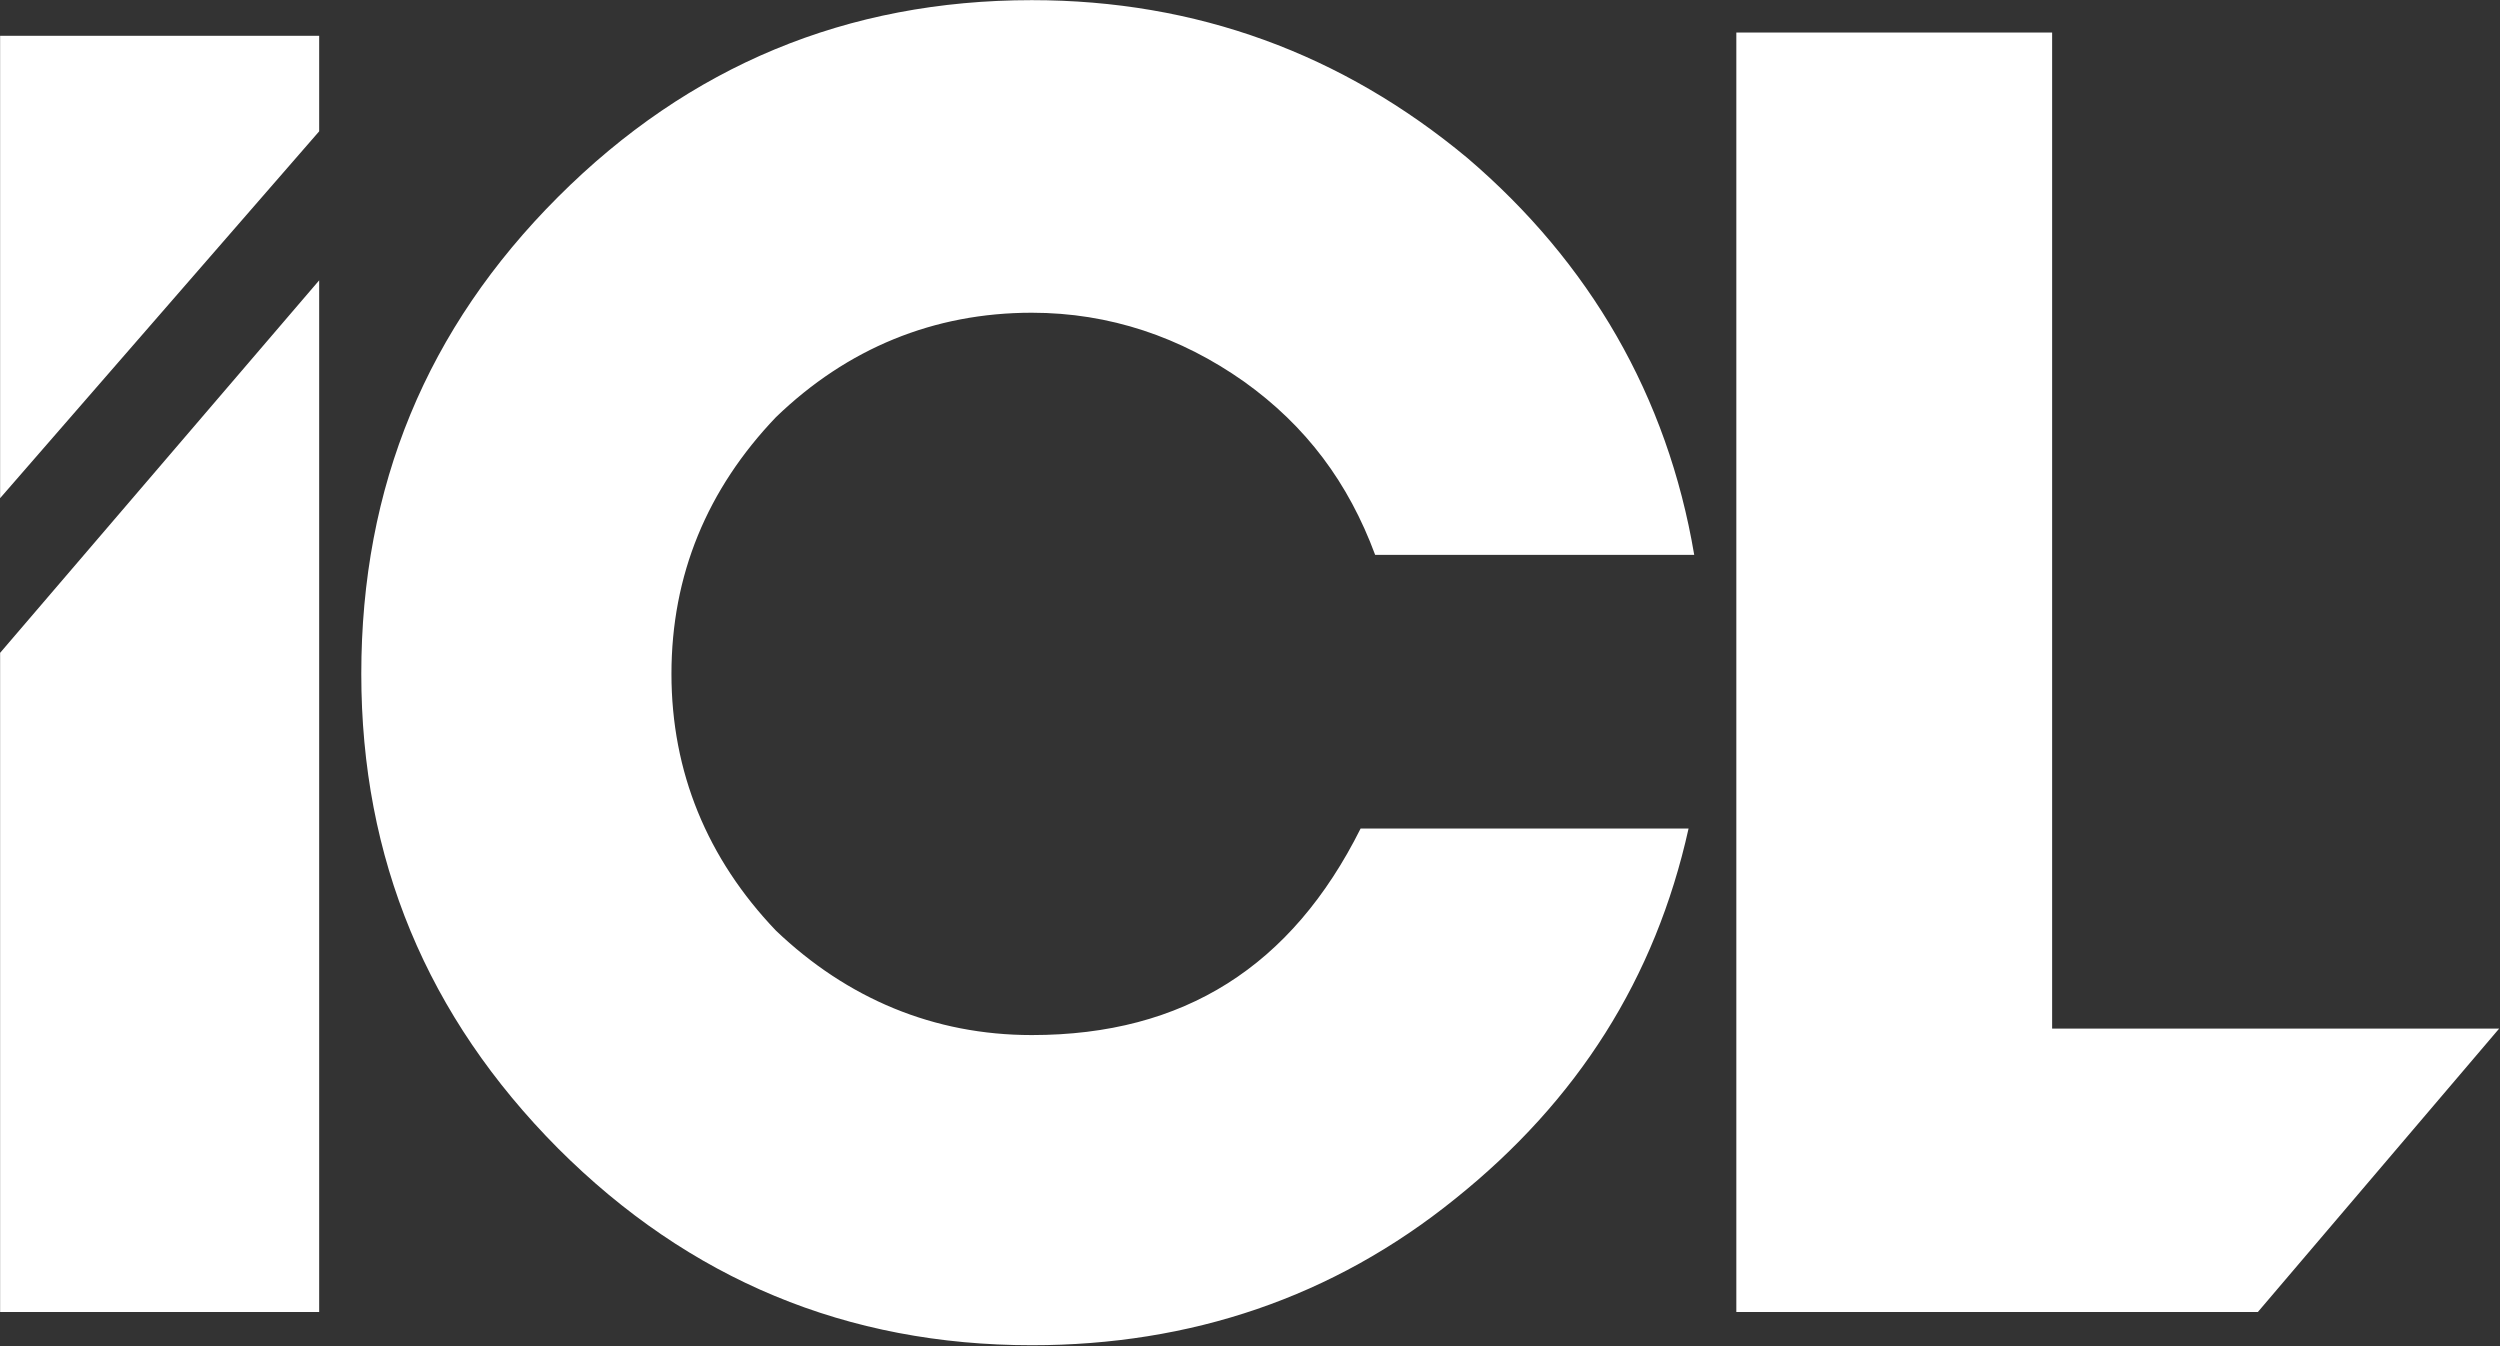 <?xml version="1.0" encoding="UTF-8"?> <svg xmlns="http://www.w3.org/2000/svg" width="2277" height="1226" viewBox="0 0 2277 1226" fill="none"><rect x="0" y="0" width="2277" height="1226" fill="#333333" stroke="none"/> <path fill-rule="evenodd" clip-rule="evenodd" d="M1869.08 29.629H1581.45V1194.99H2056.44L2276.24 936.838H1869.08V29.629ZM1252.49 505.373H1543.09C1518.74 360.812 1447.94 239.104 1336.56 143.957C1222.24 48.811 1089.47 0.136 939.761 0.136C771.595 0.136 627.76 59.861 508.283 179.365C388.805 298.842 329.067 442.677 329.067 613.787C329.067 781.966 388.805 925.775 508.296 1045.99C627.773 1165.48 771.608 1225.23 939.774 1225.23C1084.35 1225.23 1214.15 1181.72 1325.53 1091.74C1436.89 1002.47 1507.69 891.107 1537.94 754.652H1239.23C1176.54 880.043 1078.46 942.739 939.787 942.739C850.542 942.739 771.621 909.55 706.707 847.593C644.024 781.953 611.561 703.032 611.561 613.787C611.561 523.803 644.024 445.621 706.707 379.981C771.621 317.285 850.529 284.835 939.787 284.835C1010.59 284.835 1075.49 306.974 1133.02 347.531C1189.79 388.1 1228.14 439.72 1252.49 505.373V505.373ZM0.102 453.74L290.702 119.613V32.586H0.102V453.74ZM290.702 255.329L0.102 594.605V1194.99H290.702V255.329Z" fill="white"></path> </svg> 